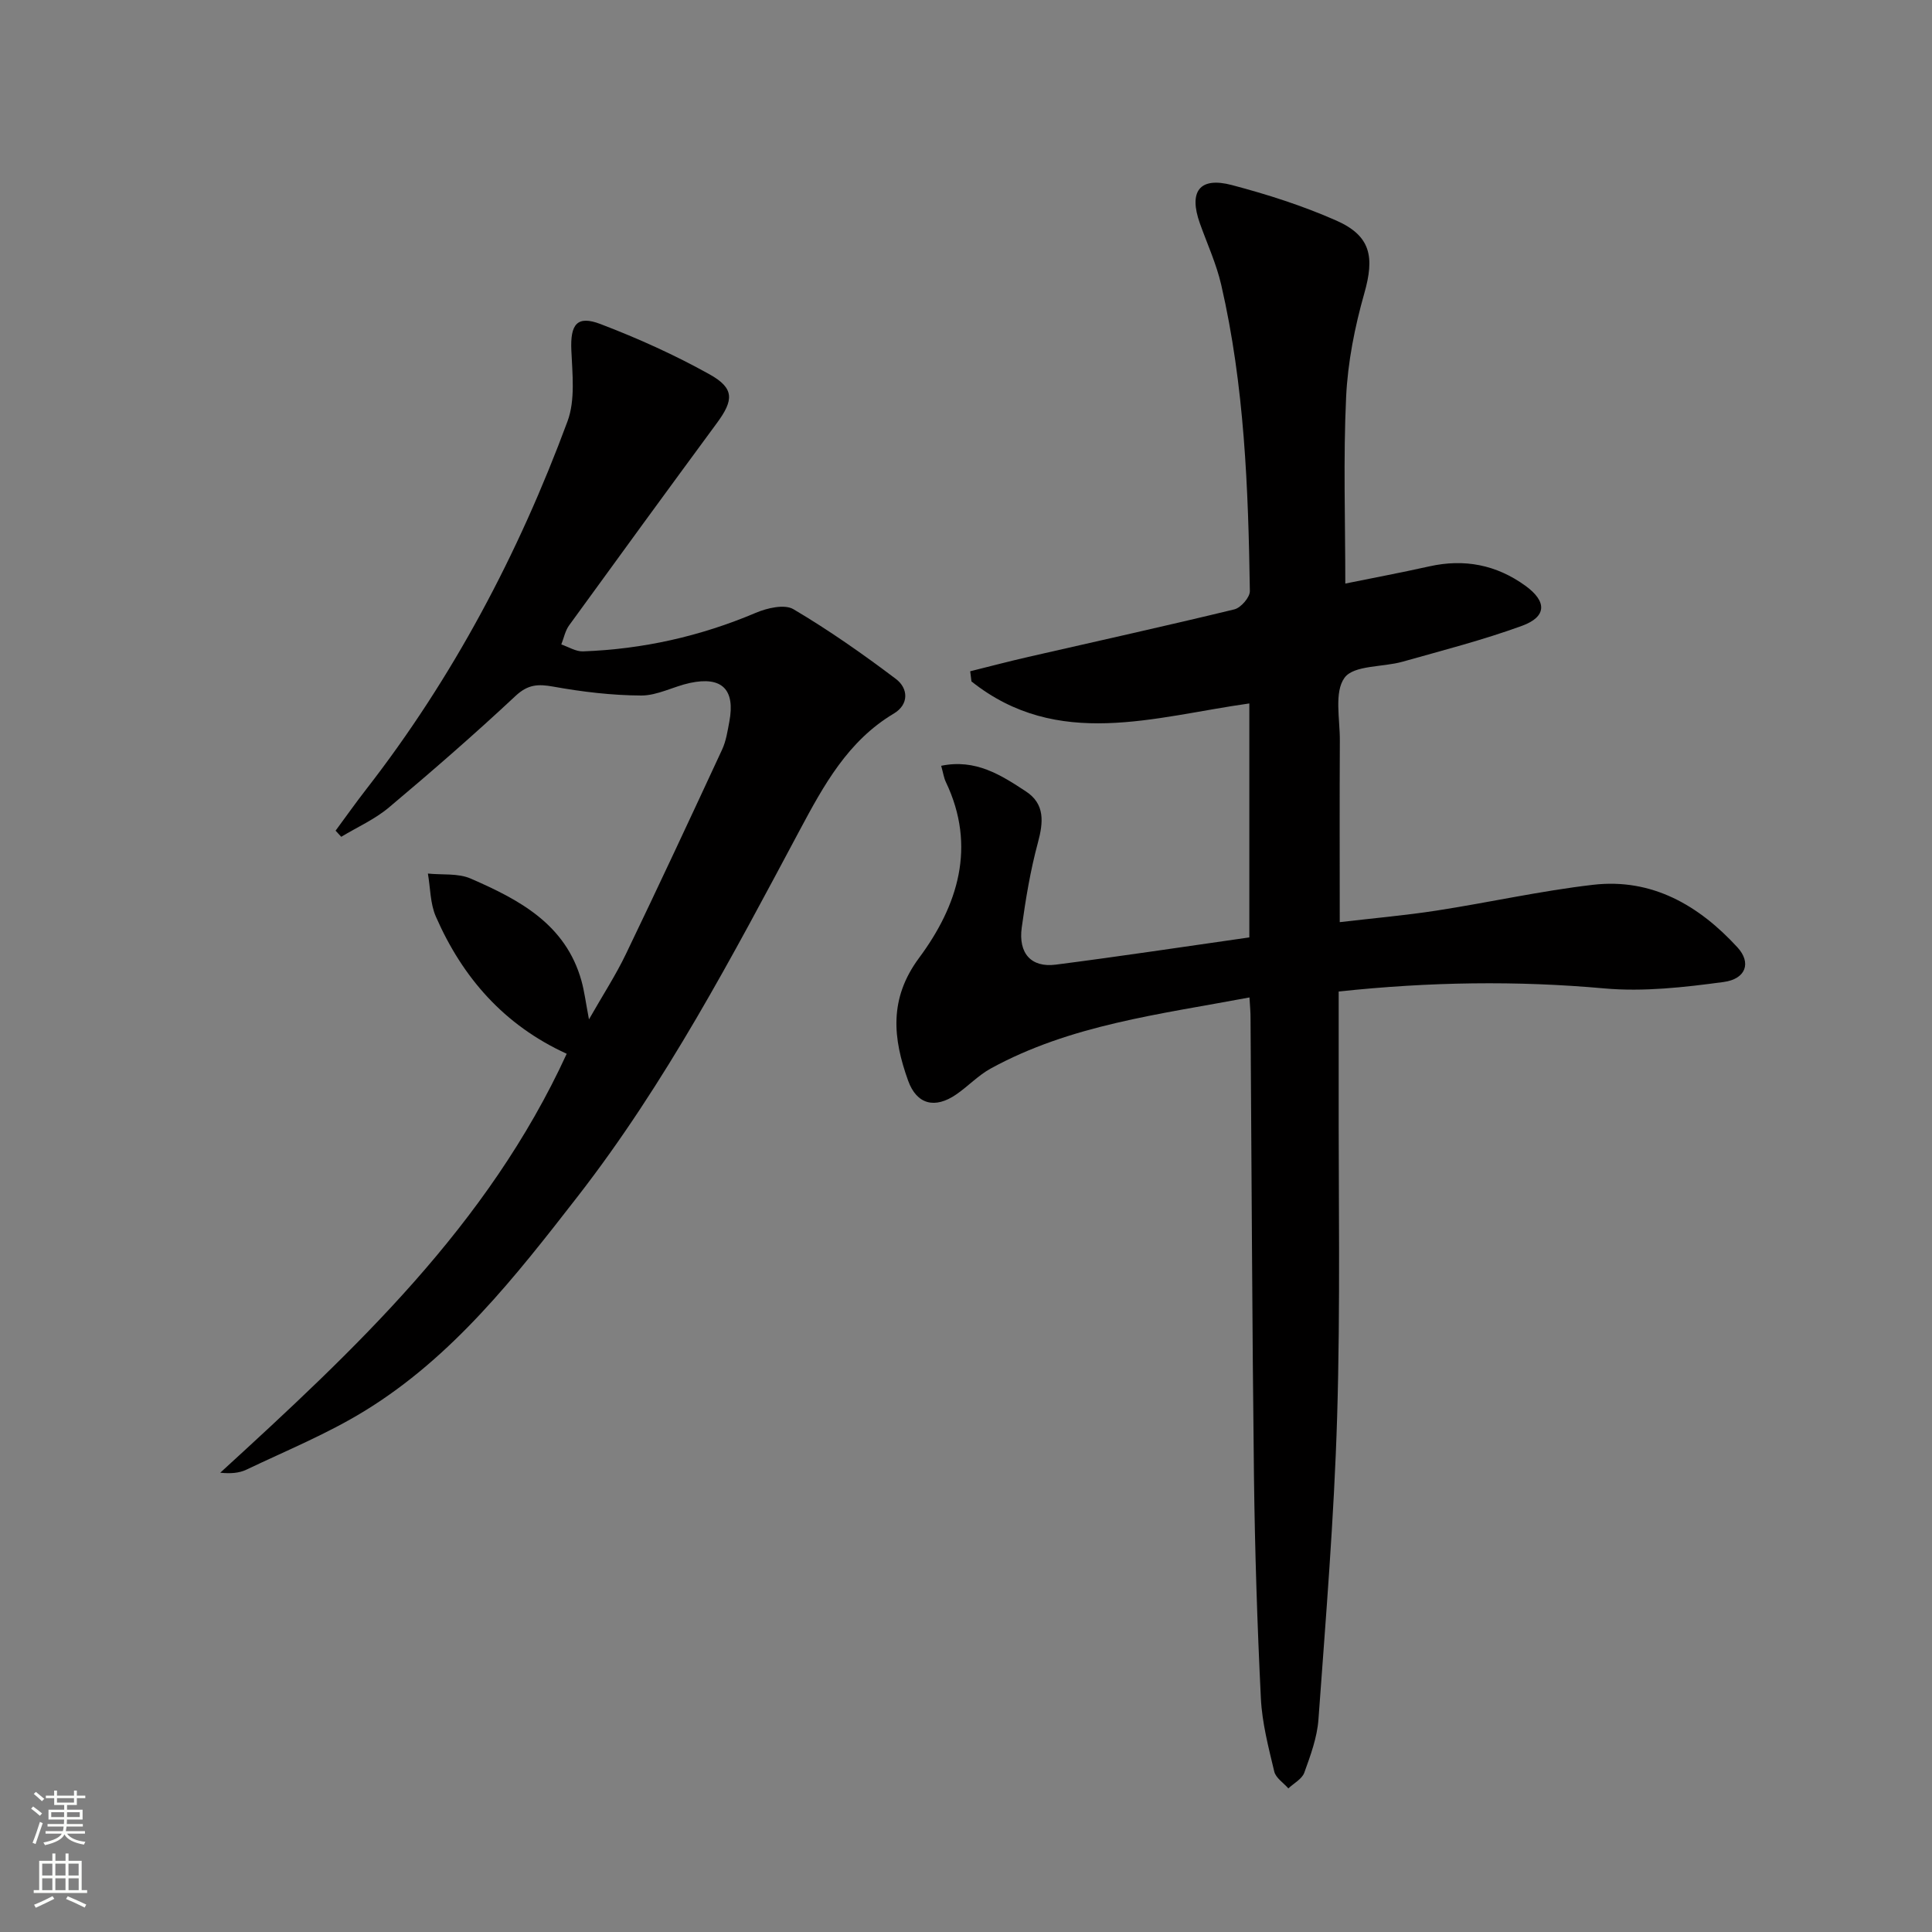 <svg enable-background="new 0 0 400 400" viewBox="0 0 400 400" xmlns="http://www.w3.org/2000/svg"><rect x="0" y="0" width="400" height="400" fill="#808080" stroke="none"/><path d="m258.69 206.51c-18.7 3.52-37.08 5.67-53.58 14.72-2.59 1.42-4.7 3.7-7.16 5.38-4.36 2.99-8.15 2.1-9.94-2.89-3.12-8.69-4.03-16.89 2.27-25.39 8.01-10.8 11.94-23.03 5.55-36.42-.41-.85-.54-1.84-.97-3.36 7.14-1.48 12.41 1.93 17.54 5.3 3.98 2.61 3.63 6.39 2.48 10.64-1.55 5.74-2.53 11.66-3.34 17.55-.73 5.36 1.97 8.33 7.04 7.68 13.32-1.71 26.6-3.72 40.08-5.64 0-16.38 0-32.31 0-48.44-19.74 2.77-39.67 9.65-57.53-4.56-.09-.7-.17-1.4-.26-2.1 4.02-1 8.03-2.06 12.06-2.98 14.22-3.26 28.47-6.4 42.64-9.84 1.34-.33 3.22-2.49 3.2-3.78-.32-21.29-1.12-42.56-5.93-63.41-1-4.34-2.9-8.48-4.41-12.7-2.37-6.64-.08-9.72 6.6-7.96 7.35 1.94 14.68 4.28 21.63 7.35 7.19 3.18 7.94 7.55 5.81 15.05-1.98 6.97-3.43 14.27-3.77 21.49-.6 12.72-.17 25.5-.17 38.62 5.5-1.12 11.47-2.24 17.4-3.56 7.26-1.62 13.88-.33 19.88 4.01 4.49 3.25 4.46 6.42-.7 8.3-8.07 2.94-16.44 5.09-24.73 7.43-4.11 1.16-10.07.69-12 3.31-2.19 2.98-.95 8.58-.98 13.04-.07 12.31-.02 24.62-.02 37.57 7-.82 13.54-1.39 20.02-2.39 10.82-1.67 21.54-4.08 32.41-5.34 12.21-1.42 21.93 4.25 29.92 12.96 2.89 3.15 1.78 6.53-2.86 7.16-8.16 1.1-16.57 2.06-24.71 1.33-18.14-1.63-36.15-1.37-55 .64 0 6.48.01 12.78 0 19.07-.05 22.99.37 46-.32 68.98-.63 20.91-2.36 41.79-3.87 62.67-.27 3.73-1.64 7.44-2.93 11.01-.47 1.31-2.17 2.19-3.3 3.26-1.01-1.16-2.61-2.17-2.92-3.5-1.19-4.99-2.52-10.06-2.77-15.15-.75-15.29-1.24-30.6-1.43-45.9-.38-31.64-.48-63.28-.71-94.93.01-1.15-.1-2.29-.22-4.28z" fill="#010000"/><path d="m117.33 218.17c-12.99-5.93-21.58-15.8-27.09-28.4-1.18-2.69-1.13-5.92-1.65-8.91 2.97.31 6.25-.1 8.86 1.04 10.02 4.36 19.65 9.42 22.93 21.15.61 2.19.89 4.48 1.56 8 2.92-5.12 5.57-9.19 7.65-13.53 6.76-14.05 13.36-28.19 19.92-42.34.82-1.77 1.12-3.81 1.49-5.76 1.26-6.67-1.52-9.45-8.17-8.02-3.4.73-6.72 2.61-10.07 2.6-6.07-.03-12.2-.76-18.19-1.84-3.18-.57-5.26-.48-7.84 1.93-8.5 7.95-17.3 15.6-26.21 23.09-2.93 2.46-6.56 4.07-9.87 6.07-.39-.42-.78-.85-1.17-1.27 2.09-2.83 4.13-5.72 6.29-8.5 18.02-23.17 31.58-48.83 41.73-76.26 1.63-4.41 1-9.81.79-14.72-.23-5.34 1.16-7.28 6.06-5.4 7.72 2.95 15.34 6.38 22.55 10.4 5.17 2.88 5.03 5.32 1.56 10.04-10.26 13.94-20.46 27.91-30.62 41.92-.82 1.12-1.1 2.63-1.63 3.97 1.5.5 3.01 1.48 4.49 1.43 12.4-.45 24.31-3.12 35.77-7.98 2.35-1 5.96-1.84 7.8-.75 7.36 4.35 14.4 9.29 21.23 14.45 2.55 1.93 2.74 5.25-.44 7.15-9.52 5.67-14.54 14.9-19.48 24.14-13.95 26.12-27.72 52.34-45.98 75.85-12.9 16.6-25.87 33.21-44.09 44.39-7.73 4.75-16.25 8.23-24.48 12.16-1.52.73-3.32.86-5.43.64 27.89-25.52 55.38-51.12 71.73-86.74z" fill="#010000"/><g fill="#fbfcfa"><path d="m6.44 374.46.42-.45c.65.47 1.27.95 1.85 1.44l-.45.49c-.65-.56-1.25-1.06-1.82-1.48m.93 7.33-.63-.26c.55-1.36 1.05-2.8 1.52-4.33.19.1.38.19.59.27-.46 1.29-.95 2.73-1.48 4.32m-.38-10.38.44-.42c.43.34 1.01.82 1.74 1.44l-.49.49c-.53-.51-1.09-1.01-1.69-1.51m2.5.35h1.72v-1.04h.59v1.04h3.52v-1.04h.59v1.04h1.75v.53h-1.75v1.42h-2.03v.97h3.22v2.03h-3.24c0 .35-.01.66-.03.93h3.32v.53h-3.37c-.03.27-.08.58-.15.94h3.96v.53h-3.71c.67.92 1.93 1.48 3.79 1.68-.13.24-.23.44-.29.59-2.13-.38-3.48-1.08-4.04-2.12-.43.97-1.77 1.72-4.03 2.23-.09-.19-.2-.37-.33-.55 2.1-.42 3.37-1.03 3.81-1.83h-3.36v-.53h3.58c.08-.29.13-.61.16-.94h-3.33v-.53h3.39c.02-.27.04-.58.04-.93h-3.23v-2.03h3.25v-.97h-2.07v-1.42h-1.73zm1.12 3.44v1h2.65c.01-.3.02-.44.01-.4v-.25-.35zm1.19-2h3.52v-.91h-3.52zm4.71 2h-2.63v.59c0 .15-.01.28-.01.4h2.64z"/><path d="m13.56 383.74h.63v1.52h2.72v6.07h1.13v.6h-11.06v-.6h1.13v-6.07h2.73v-1.52h.63v1.52h2.1v-1.52zm-2.69 8.83.38.56c-1.24.63-2.53 1.25-3.85 1.85-.1-.21-.21-.42-.34-.63 1.36-.55 2.63-1.15 3.81-1.78m-2.13-4.27h2.1v-2.45h-2.1zm0 3.04h2.1v-2.46h-2.1zm2.72-3.04h2.1v-2.45h-2.1zm0 3.04h2.1v-2.46h-2.1zm6.07 3.6c-1.41-.71-2.7-1.3-3.86-1.78l.35-.56c1.45.62 2.75 1.19 3.84 1.72zm-1.25-9.09h-2.1v2.45h2.1zm-2.09 5.49h2.1v-2.46h-2.1z"/></g></svg>